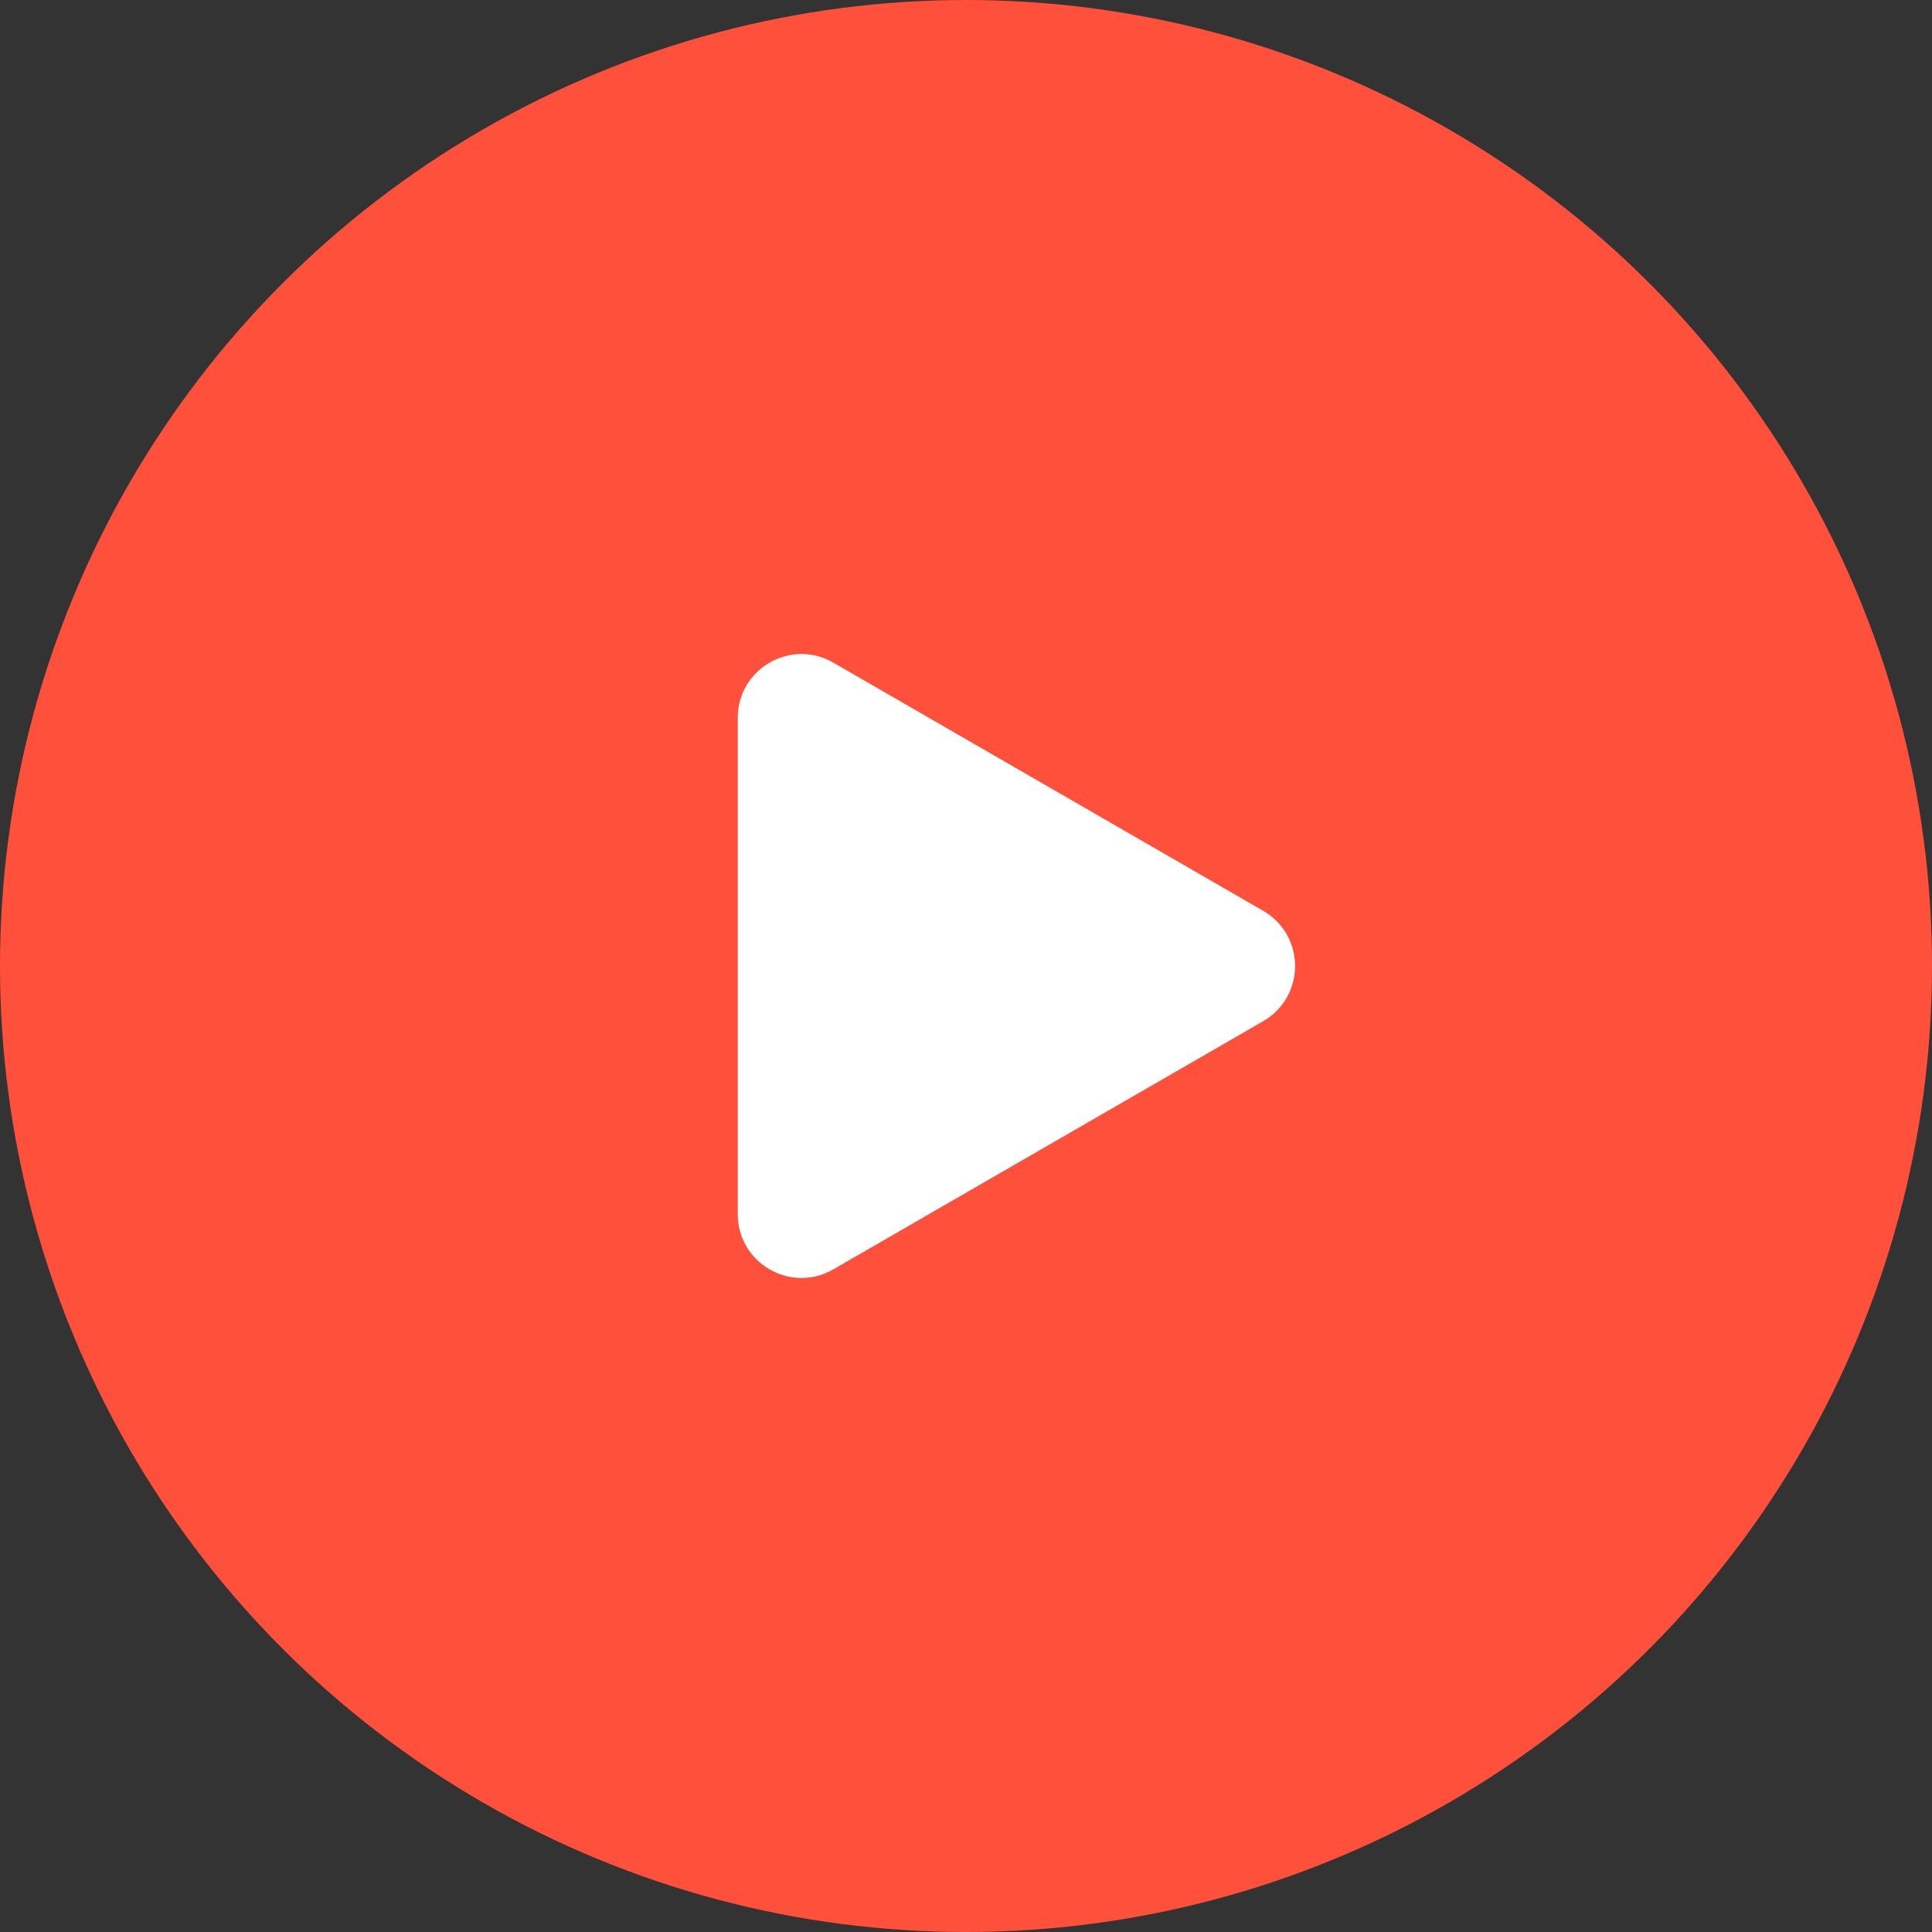 <svg width="91" height="91" viewBox="0 0 91 91" fill="none" xmlns="http://www.w3.org/2000/svg">
<rect x="0" y="0" width="91" height="91" fill="#333333" stroke="none"/>
<circle cx="45.5" cy="45.5" r="45.5" fill="#FF503B"/>
<path d="M59.5 42.902C61.5 44.057 61.5 46.943 59.5 48.098L39.25 59.789C37.25 60.944 34.75 59.501 34.75 57.191L34.75 33.809C34.75 31.499 37.25 30.056 39.25 31.211L59.5 42.902Z" fill="white"/>
</svg>
